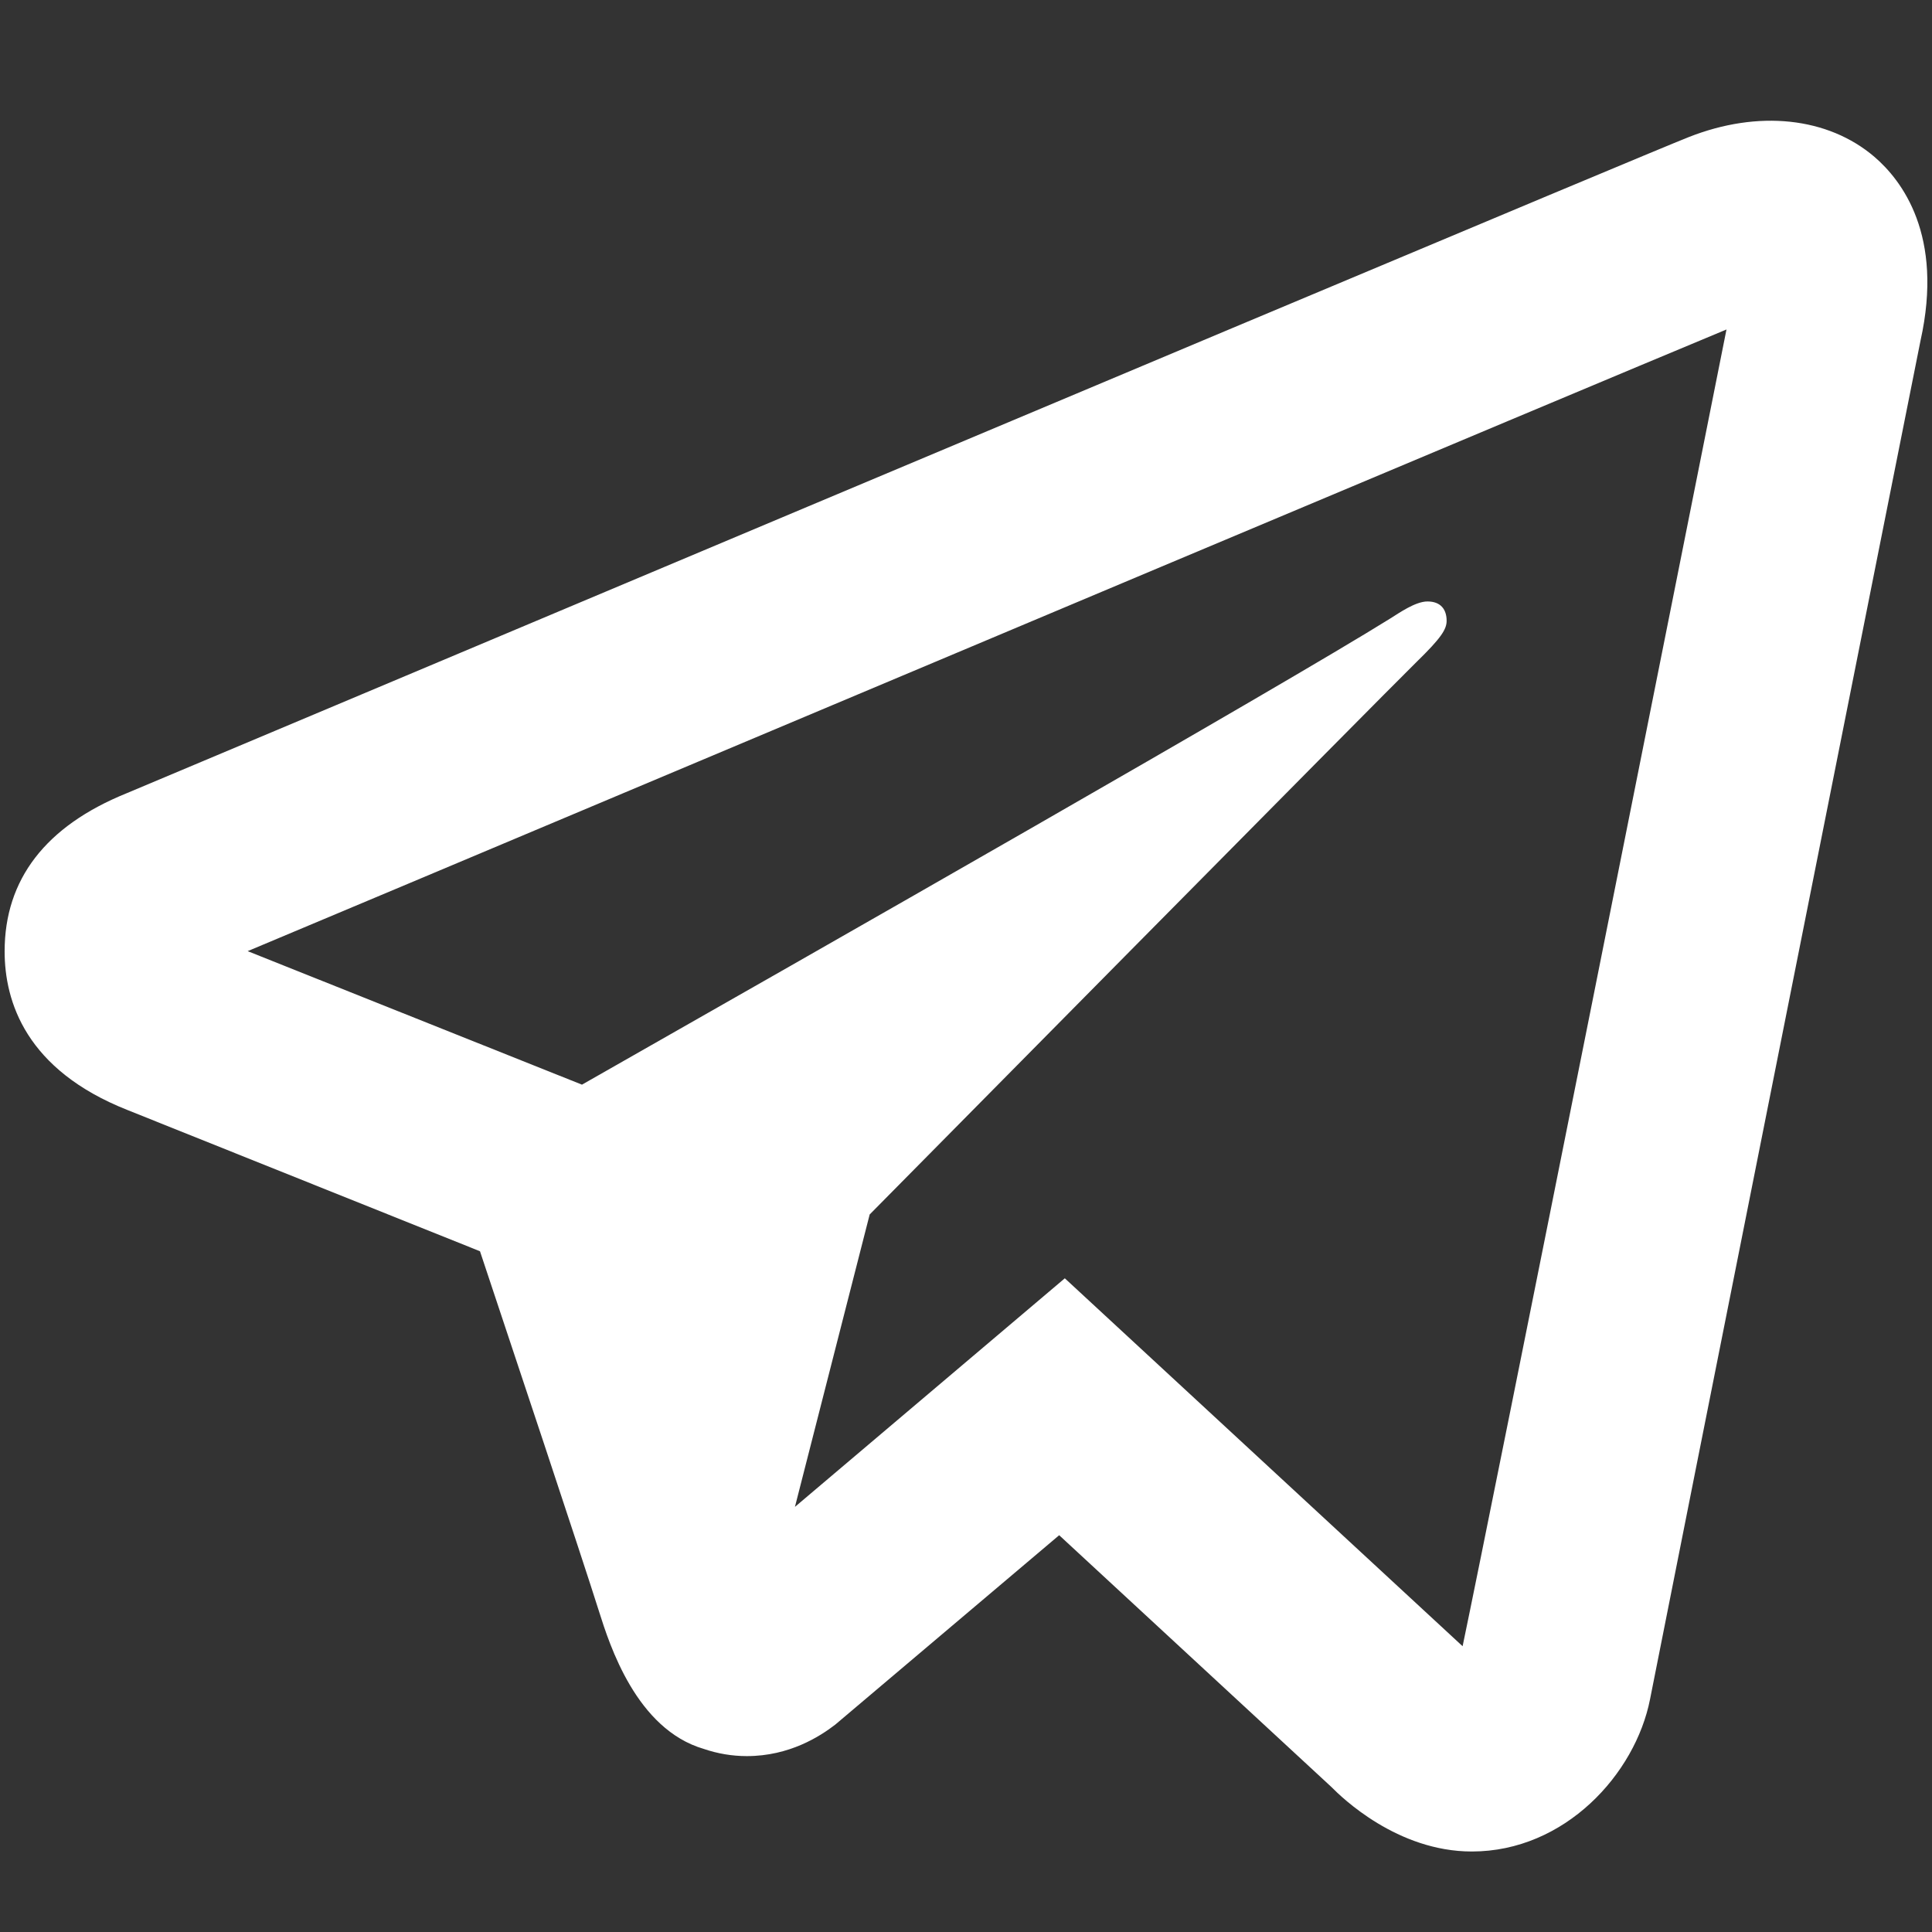 <svg width="48" height="48" viewBox="0 0 48 48" fill="none" xmlns="http://www.w3.org/2000/svg">
<rect x="0" y="0" width="48" height="48" fill="#333333" stroke="none"/>
<path d="M44.476 3.025C43.681 2.941 42.819 3.065 41.951 3.408C40.876 3.831 24.031 10.917 8.328 17.528L3.139 19.711C1.13 20.526 0.115 21.851 0.115 23.636C0.115 24.885 0.644 26.58 3.167 27.578L11.925 31.087C12.682 33.359 14.441 38.634 14.883 40.037C15.146 40.868 15.81 42.963 17.487 43.452C17.831 43.569 18.19 43.63 18.556 43.63C19.614 43.63 20.376 43.137 20.749 42.85L26.315 38.142L33.076 44.395C33.337 44.66 34.715 46 36.567 46C38.877 46 40.629 44.077 40.995 42.216C41.193 41.196 47.714 8.461 47.714 8.466C48.299 5.841 47.247 4.479 46.571 3.898C45.991 3.402 45.27 3.11 44.476 3.025ZM42.894 8.186C41.993 12.701 37.083 37.347 36.338 40.9L26.455 31.759L19.75 37.438L21.607 30.173C21.607 30.173 34.418 17.205 35.19 16.45C35.811 15.845 35.941 15.633 35.941 15.423C35.941 15.144 35.797 14.943 35.465 14.943C35.167 14.943 34.761 15.229 34.546 15.363C31.815 17.066 20.183 23.692 14.459 26.948L6.153 23.631L10.185 21.937C20.455 17.613 38.746 9.911 42.894 8.186Z" fill="white"/>
</svg>
